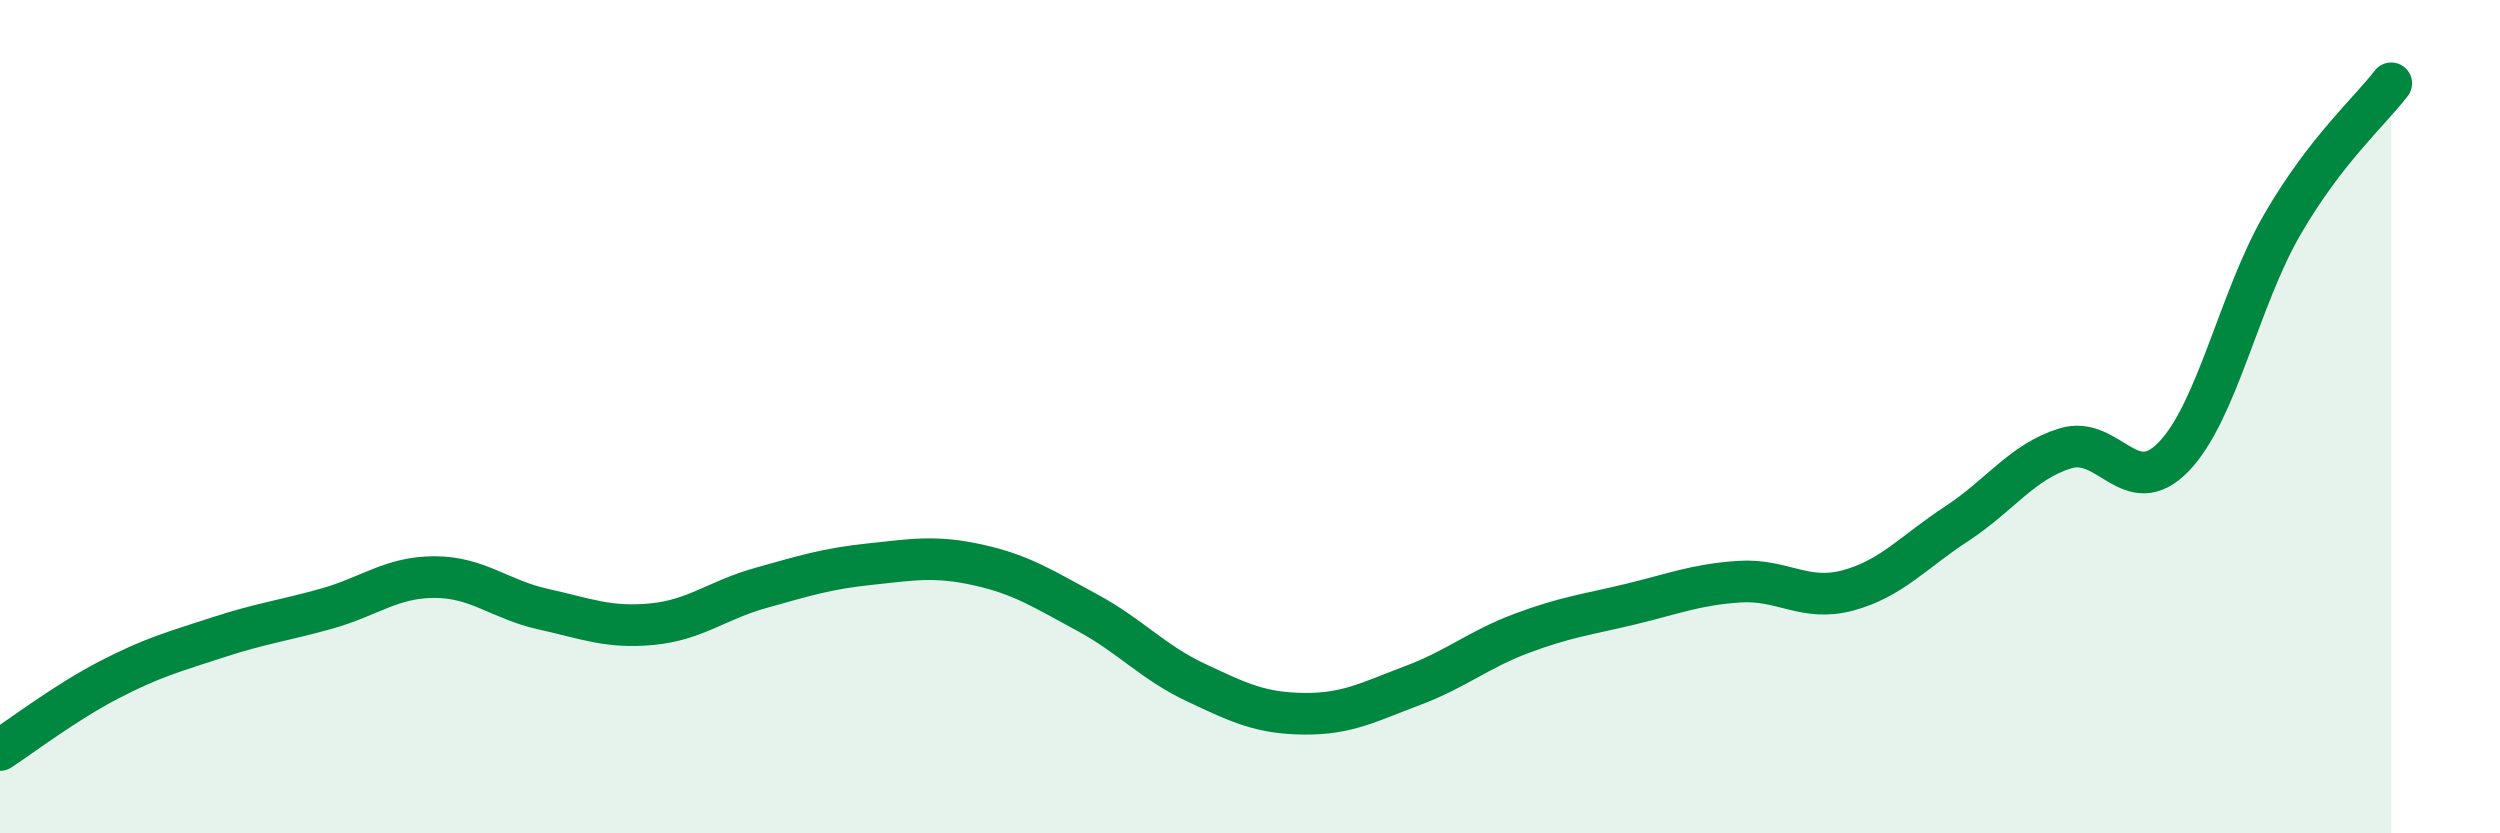 
    <svg width="60" height="20" viewBox="0 0 60 20" xmlns="http://www.w3.org/2000/svg">
      <path
        d="M 0,18 C 0.52,17.66 1.57,16.86 2.61,16.32 C 3.65,15.78 4.18,15.64 5.22,15.3 C 6.26,14.96 6.79,14.9 7.83,14.61 C 8.87,14.32 9.39,13.85 10.43,13.85 C 11.47,13.85 12,14.39 13.04,14.62 C 14.08,14.85 14.61,15.08 15.65,14.98 C 16.69,14.88 17.22,14.4 18.26,14.11 C 19.3,13.82 19.83,13.65 20.87,13.54 C 21.91,13.43 22.44,13.33 23.48,13.56 C 24.52,13.79 25.05,14.14 26.09,14.7 C 27.13,15.26 27.66,15.89 28.7,16.38 C 29.74,16.87 30.26,17.12 31.3,17.13 C 32.34,17.14 32.87,16.84 33.91,16.45 C 34.95,16.06 35.48,15.59 36.52,15.2 C 37.56,14.81 38.09,14.75 39.13,14.5 C 40.17,14.25 40.7,14.03 41.74,13.96 C 42.78,13.89 43.31,14.45 44.35,14.17 C 45.39,13.89 45.92,13.25 46.96,12.57 C 48,11.89 48.53,11.08 49.57,10.76 C 50.61,10.44 51.13,12.04 52.17,10.96 C 53.21,9.88 53.74,7.17 54.78,5.38 C 55.82,3.59 56.87,2.68 57.39,2L57.39 20L0 20Z"
        fill="#008740"
        opacity="0.1"
        stroke-linecap="round"
        stroke-linejoin="round"
      />
      <path
        d="M 0,18 C 0.52,17.66 1.57,16.86 2.61,16.32 C 3.65,15.78 4.18,15.64 5.22,15.3 C 6.26,14.96 6.79,14.9 7.83,14.61 C 8.87,14.32 9.39,13.85 10.43,13.85 C 11.47,13.85 12,14.39 13.04,14.62 C 14.08,14.85 14.61,15.08 15.65,14.98 C 16.69,14.88 17.22,14.4 18.26,14.11 C 19.3,13.82 19.83,13.65 20.87,13.54 C 21.91,13.43 22.44,13.33 23.48,13.56 C 24.52,13.79 25.05,14.14 26.09,14.7 C 27.13,15.26 27.66,15.89 28.7,16.38 C 29.74,16.87 30.26,17.12 31.3,17.13 C 32.34,17.14 32.87,16.84 33.91,16.45 C 34.95,16.06 35.48,15.59 36.52,15.2 C 37.56,14.81 38.09,14.75 39.13,14.5 C 40.17,14.25 40.7,14.03 41.74,13.96 C 42.78,13.89 43.31,14.45 44.35,14.17 C 45.39,13.89 45.92,13.25 46.96,12.57 C 48,11.89 48.53,11.08 49.57,10.76 C 50.61,10.44 51.13,12.04 52.17,10.96 C 53.21,9.88 53.74,7.17 54.78,5.38 C 55.82,3.59 56.87,2.68 57.39,2"
        stroke="#008740"
        stroke-width="1"
        fill="none"
        stroke-linecap="round"
        stroke-linejoin="round"
      />
    </svg>
  